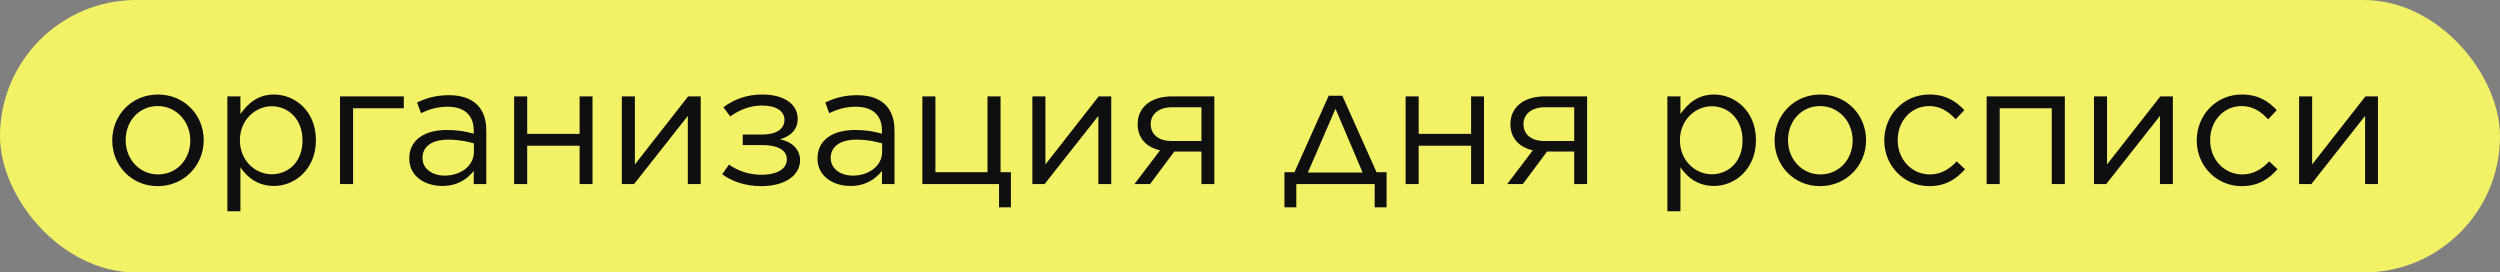 <?xml version="1.0" encoding="UTF-8"?> <svg xmlns="http://www.w3.org/2000/svg" width="679" height="74" viewBox="0 0 679 74" fill="none"><rect x="0" y="0" width="679" height="74" fill="#808080" stroke="none"/> <rect width="679" height="74" rx="37" fill="#F3F166"></rect> <path d="M42.837 50.553C50.025 50.553 55.323 44.886 55.323 38.112V38.02C55.323 31.293 50.117 25.672 42.929 25.672C35.695 25.672 30.488 31.339 30.488 38.112V38.204C30.488 44.932 35.695 50.553 42.837 50.553ZM42.929 47.374C37.906 47.374 34.128 43.227 34.128 38.112V38.02C34.128 32.998 37.676 28.805 42.837 28.805C47.859 28.805 51.683 32.998 51.683 38.112V38.204C51.683 43.181 48.089 47.374 42.929 47.374ZM61.75 57.372H65.298V45.438C67.141 48.157 69.998 50.507 74.421 50.507C80.181 50.507 85.802 45.853 85.802 38.112V38.02C85.802 30.187 80.135 25.672 74.421 25.672C69.998 25.672 67.279 28.16 65.298 30.97V26.178H61.75V57.372ZM73.776 47.328C69.353 47.328 65.16 43.641 65.16 38.112V38.02C65.16 32.629 69.353 28.851 73.776 28.851C78.338 28.851 82.162 32.399 82.162 38.066V38.158C82.162 43.918 78.384 47.328 73.776 47.328ZM92.348 50H95.896V29.404H109.673V26.178H92.348V50ZM120.052 50.507C124.291 50.507 127.01 48.572 128.668 46.406V50H132.078V35.44C132.078 32.445 131.249 30.095 129.636 28.482C127.885 26.731 125.305 25.856 121.941 25.856C118.439 25.856 115.905 26.593 113.279 27.837L114.339 30.74C116.55 29.68 118.762 28.989 121.573 28.989C126.042 28.989 128.668 31.201 128.668 35.486V36.315C126.503 35.716 124.429 35.302 121.342 35.302C115.306 35.302 111.159 38.02 111.159 42.996V43.089C111.159 48.019 115.629 50.507 120.052 50.507ZM120.743 47.696C117.564 47.696 114.753 45.945 114.753 42.95V42.858C114.753 39.863 117.241 37.928 121.711 37.928C124.66 37.928 126.918 38.435 128.715 38.942V41.245C128.715 45.024 125.167 47.696 120.743 47.696ZM139.639 50H143.187V39.587H157.425V50H160.927V26.178H157.425V36.361H143.187V26.178H139.639V50ZM168.887 50H172.205L186.811 31.477V50H190.313V26.178H186.903L172.435 44.655V26.178H168.887V50ZM196.15 47.328C198.869 49.309 202.463 50.553 206.748 50.553C213.567 50.553 217.299 47.374 217.299 43.549V43.503C217.299 40.324 214.811 38.435 211.862 37.836C214.351 37.099 216.654 35.486 216.654 32.307V32.261C216.654 28.39 213.106 25.672 207.024 25.672C202.785 25.672 199.422 26.962 196.473 29.127L198.316 31.616C201.127 29.634 203.983 28.667 206.932 28.667C210.849 28.667 213.06 30.187 213.06 32.537V32.583C213.06 34.979 210.895 36.546 207.024 36.546H201.726V39.402H207.07C211.171 39.402 213.705 40.739 213.705 43.273V43.319C213.705 45.853 211.125 47.466 206.748 47.466C203.384 47.466 200.343 46.36 197.993 44.701L196.15 47.328ZM230.924 50.507C235.163 50.507 237.881 48.572 239.54 46.406V50H242.95V35.44C242.95 32.445 242.12 30.095 240.508 28.482C238.757 26.731 236.176 25.856 232.813 25.856C229.311 25.856 226.777 26.593 224.15 27.837L225.21 30.74C227.422 29.68 229.634 28.989 232.444 28.989C236.914 28.989 239.54 31.201 239.54 35.486V36.315C237.374 35.716 235.301 35.302 232.214 35.302C226.178 35.302 222.031 38.02 222.031 42.996V43.089C222.031 48.019 226.5 50.507 230.924 50.507ZM231.615 47.696C228.436 47.696 225.625 45.945 225.625 42.95V42.858C225.625 39.863 228.113 37.928 232.582 37.928C235.531 37.928 237.789 38.435 239.586 38.942V41.245C239.586 45.024 236.038 47.696 231.615 47.696ZM271.337 56.312H274.563V46.775H271.752V26.178H268.204V46.775H254.059V26.178H250.511V50H271.337V56.312ZM280.389 50H283.706L298.312 31.477V50H301.814V26.178H298.404L283.936 44.655V26.178H280.389V50ZM312.352 50L318.941 41.153H326.313V50H329.815V26.178H318.295C312.628 26.178 308.988 29.127 308.988 33.689V33.735C308.988 37.421 311.246 39.955 315.07 40.831L308.113 50H312.352ZM326.313 29.127V38.297H318.342C314.655 38.343 312.536 36.5 312.536 33.735V33.689C312.536 30.97 314.794 29.127 318.342 29.127H326.313ZM364.566 25.994H360.879L351.572 46.775H348.854V56.312H352.079V50H373.366V56.312H376.592V46.775H373.873L364.566 25.994ZM362.723 29.542L370.095 46.867H355.212L362.723 29.542ZM381.766 50H385.314V39.587H399.551V50H403.053V26.178H399.551V36.361H385.314V26.178H381.766V50ZM413.594 50L420.183 41.153H427.555V50H431.057V26.178H419.538C413.87 26.178 410.23 29.127 410.23 33.689V33.735C410.23 37.421 412.488 39.955 416.312 40.831L409.355 50H413.594ZM427.555 29.127V38.297H419.584C415.898 38.343 413.778 36.5 413.778 33.735V33.689C413.778 30.97 416.036 29.127 419.584 29.127H427.555ZM452.86 57.372H456.408V45.438C458.251 48.157 461.108 50.507 465.531 50.507C471.291 50.507 476.912 45.853 476.912 38.112V38.02C476.912 30.187 471.245 25.672 465.531 25.672C461.108 25.672 458.39 28.16 456.408 30.97V26.178H452.86V57.372ZM464.886 47.328C460.463 47.328 456.27 43.641 456.27 38.112V38.02C456.27 32.629 460.463 28.851 464.886 28.851C469.448 28.851 473.272 32.399 473.272 38.066V38.158C473.272 43.918 469.494 47.328 464.886 47.328ZM494.332 50.553C501.52 50.553 506.819 44.886 506.819 38.112V38.02C506.819 31.293 501.612 25.672 494.424 25.672C487.19 25.672 481.984 31.339 481.984 38.112V38.204C481.984 44.932 487.19 50.553 494.332 50.553ZM494.424 47.374C489.402 47.374 485.624 43.227 485.624 38.112V38.02C485.624 32.998 489.172 28.805 494.332 28.805C499.354 28.805 503.179 32.998 503.179 38.112V38.204C503.179 43.181 499.585 47.374 494.424 47.374ZM523.982 50.553C528.451 50.553 531.308 48.664 533.704 45.945L531.446 43.826C529.557 45.853 527.253 47.374 524.166 47.374C519.19 47.374 515.411 43.273 515.411 38.112V38.02C515.411 32.86 519.097 28.805 523.935 28.805C527.207 28.805 529.28 30.418 531.169 32.399L533.519 29.911C531.262 27.515 528.497 25.672 523.982 25.672C516.978 25.672 511.771 31.339 511.771 38.112V38.204C511.771 44.886 516.978 50.553 523.982 50.553ZM539.569 50H543.117V29.404H557.262V50H560.81V26.178H539.569V50ZM568.726 50H572.044L586.65 31.477V50H590.152V26.178H586.742L572.274 44.655V26.178H568.726V50ZM608.845 50.553C613.314 50.553 616.171 48.664 618.567 45.945L616.309 43.826C614.42 45.853 612.116 47.374 609.029 47.374C604.053 47.374 600.275 43.273 600.275 38.112V38.02C600.275 32.86 603.961 28.805 608.799 28.805C612.07 28.805 614.144 30.418 616.033 32.399L618.383 29.911C616.125 27.515 613.361 25.672 608.845 25.672C601.841 25.672 596.635 31.339 596.635 38.112V38.204C596.635 44.886 601.841 50.553 608.845 50.553ZM624.432 50H627.75L642.356 31.477V50H645.858V26.178H642.448L627.98 44.655V26.178H624.432V50Z" fill="#0F0F0F"></path> </svg> 